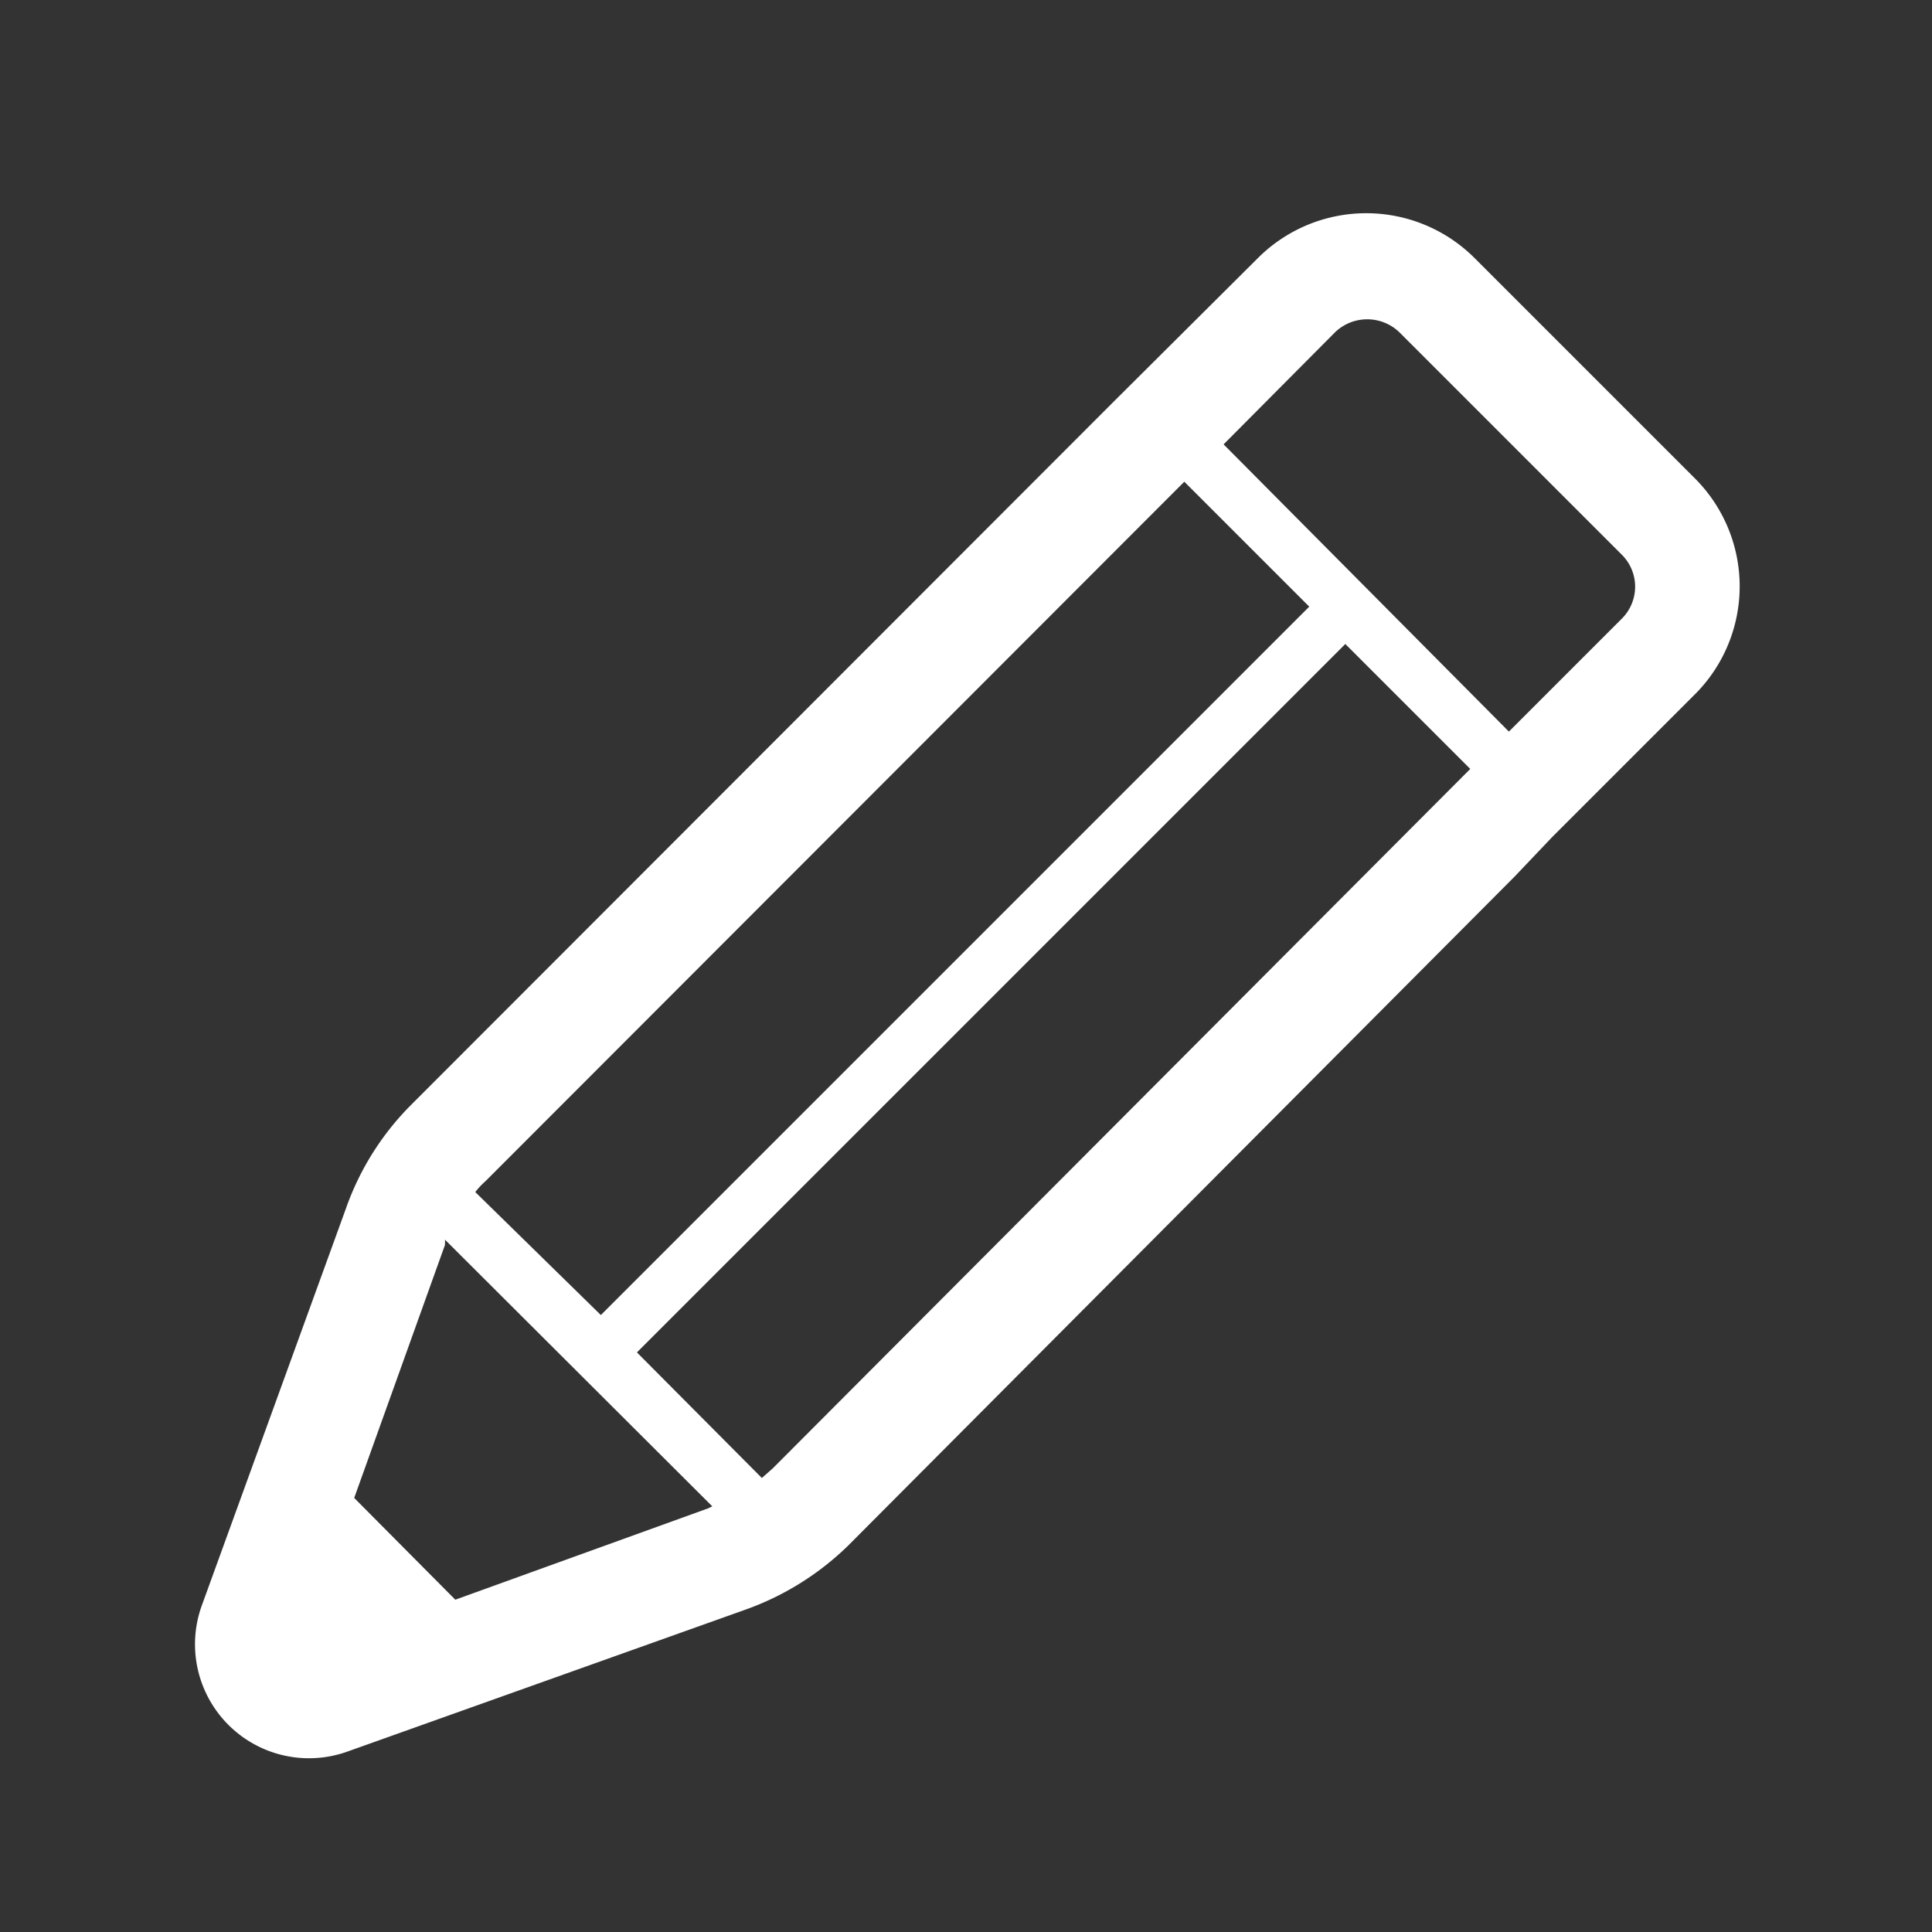<svg xmlns="http://www.w3.org/2000/svg" width="30" height="30" viewBox="0 0 30 30"><rect x="0" y="0" width="30" height="30" fill="#333333" stroke="none"/><defs><style>.a{fill:none;}.b{fill:#fff;}</style></defs><rect class="a" width="30" height="30"/><path class="b" d="M26.34,7.45,22.89,4a2.38,2.38,0,0,0-3.35,0L17.3,6.23,6.37,17.17a4.29,4.29,0,0,0-1,1.6L3.13,24.94A1.77,1.77,0,0,0,5.39,27.2L11.56,25a4.39,4.39,0,0,0,1.61-1L23.52,13.61h0L24.1,13l2.24-2.24h0A2.37,2.37,0,0,0,26.34,7.45ZM7.54,18.34,18.39,7.48l1.94,1.94-11,11L7.38,18.51A1.29,1.29,0,0,1,7.54,18.34ZM11,23.42,7.07,24.84,5.5,23.26l1.41-3.93,0-.08,4.15,4.14Zm1-.62-.17.15L9.89,21l11-11,1.94,1.94ZM25.17,9.62l-1.65,1.65-.09.09L19,6.9l1.73-1.74a.72.72,0,0,1,1,0l3.45,3.45a.7.7,0,0,1,0,1Z"/></svg>